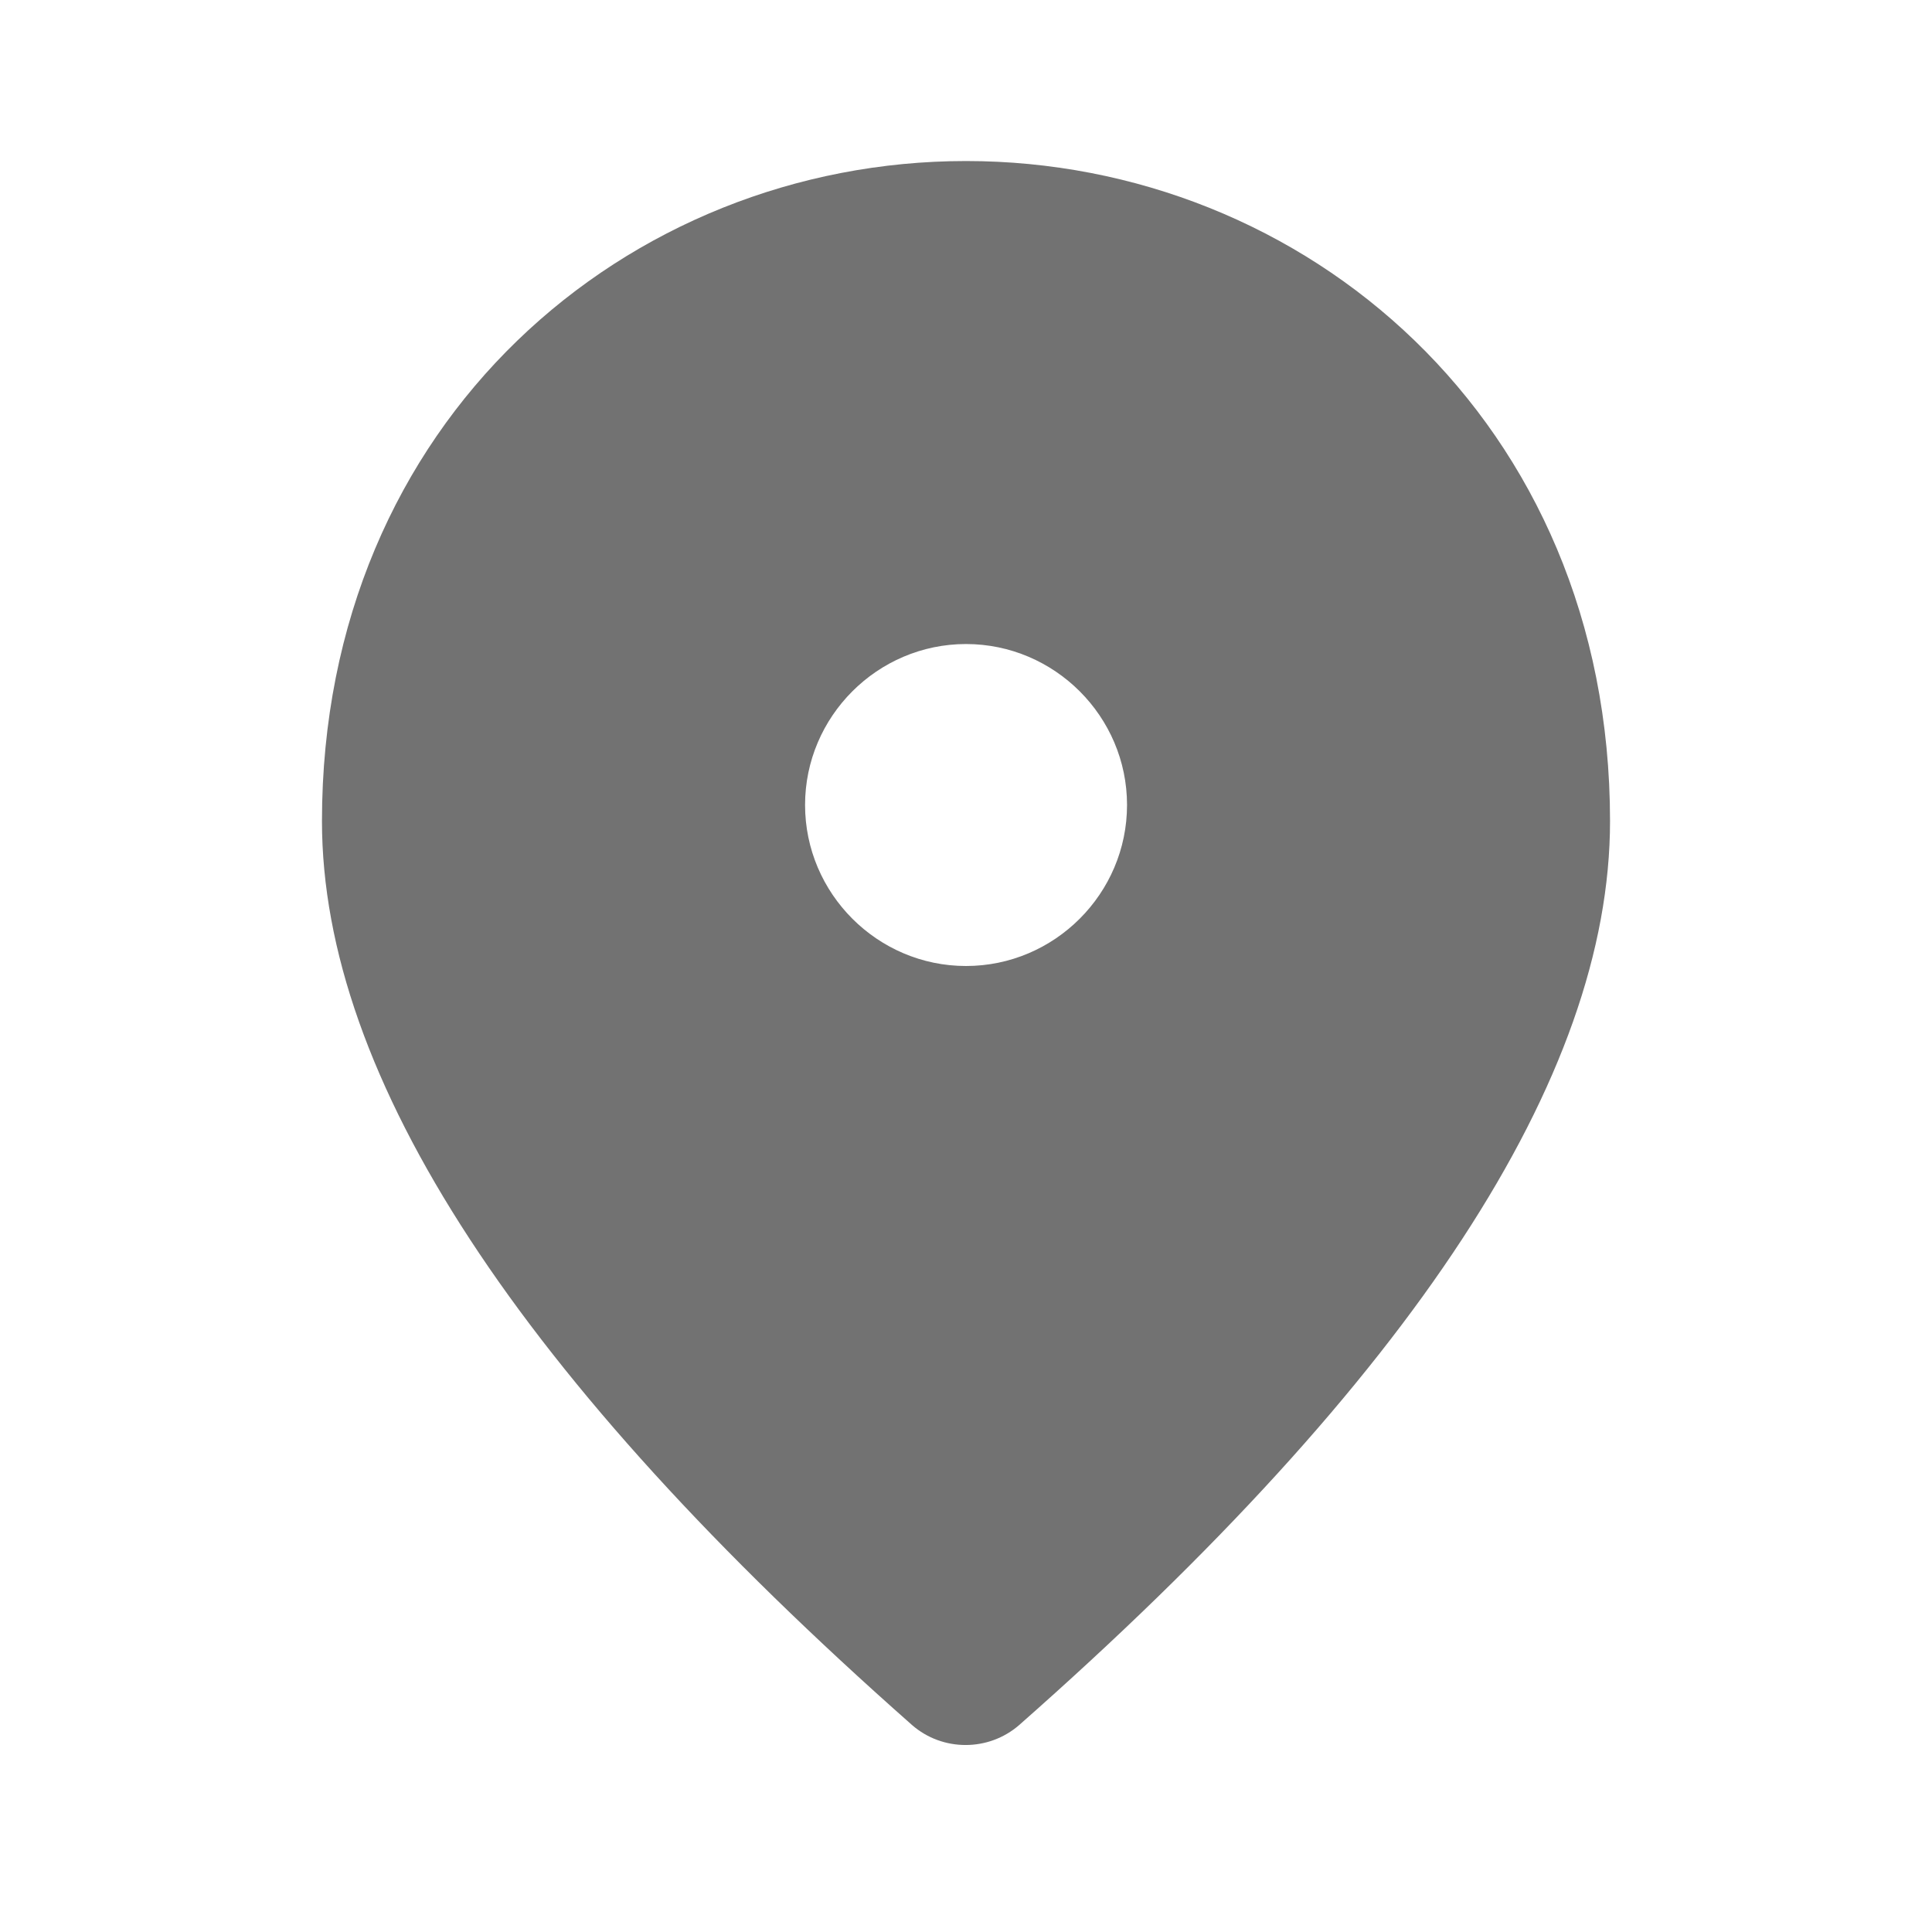 <svg width="20" height="20" viewBox="0 0 20 20" fill="none" xmlns="http://www.w3.org/2000/svg">
<g clip-path="url(#clip0_20179_290406)">
<path d="M10 10C10.917 10 11.667 9.25 11.667 8.333C11.667 7.417 10.917 6.667 10 6.667C9.084 6.667 8.334 7.417 8.334 8.333C8.334 9.25 9.084 10 10 10ZM10 1.667C13.5 1.667 16.667 4.35 16.667 8.5C16.667 11.15 14.625 14.267 10.55 17.858C10.233 18.133 9.758 18.133 9.442 17.858C5.375 14.267 3.333 11.15 3.333 8.5C3.333 4.35 6.5 1.667 10 1.667Z" fill="#727272"/>
</g>
<defs>
<clipPath id="clip0_20179_290406">
<rect width="20" height="20" fill="white"/>
</clipPath>
</defs>
</svg>
